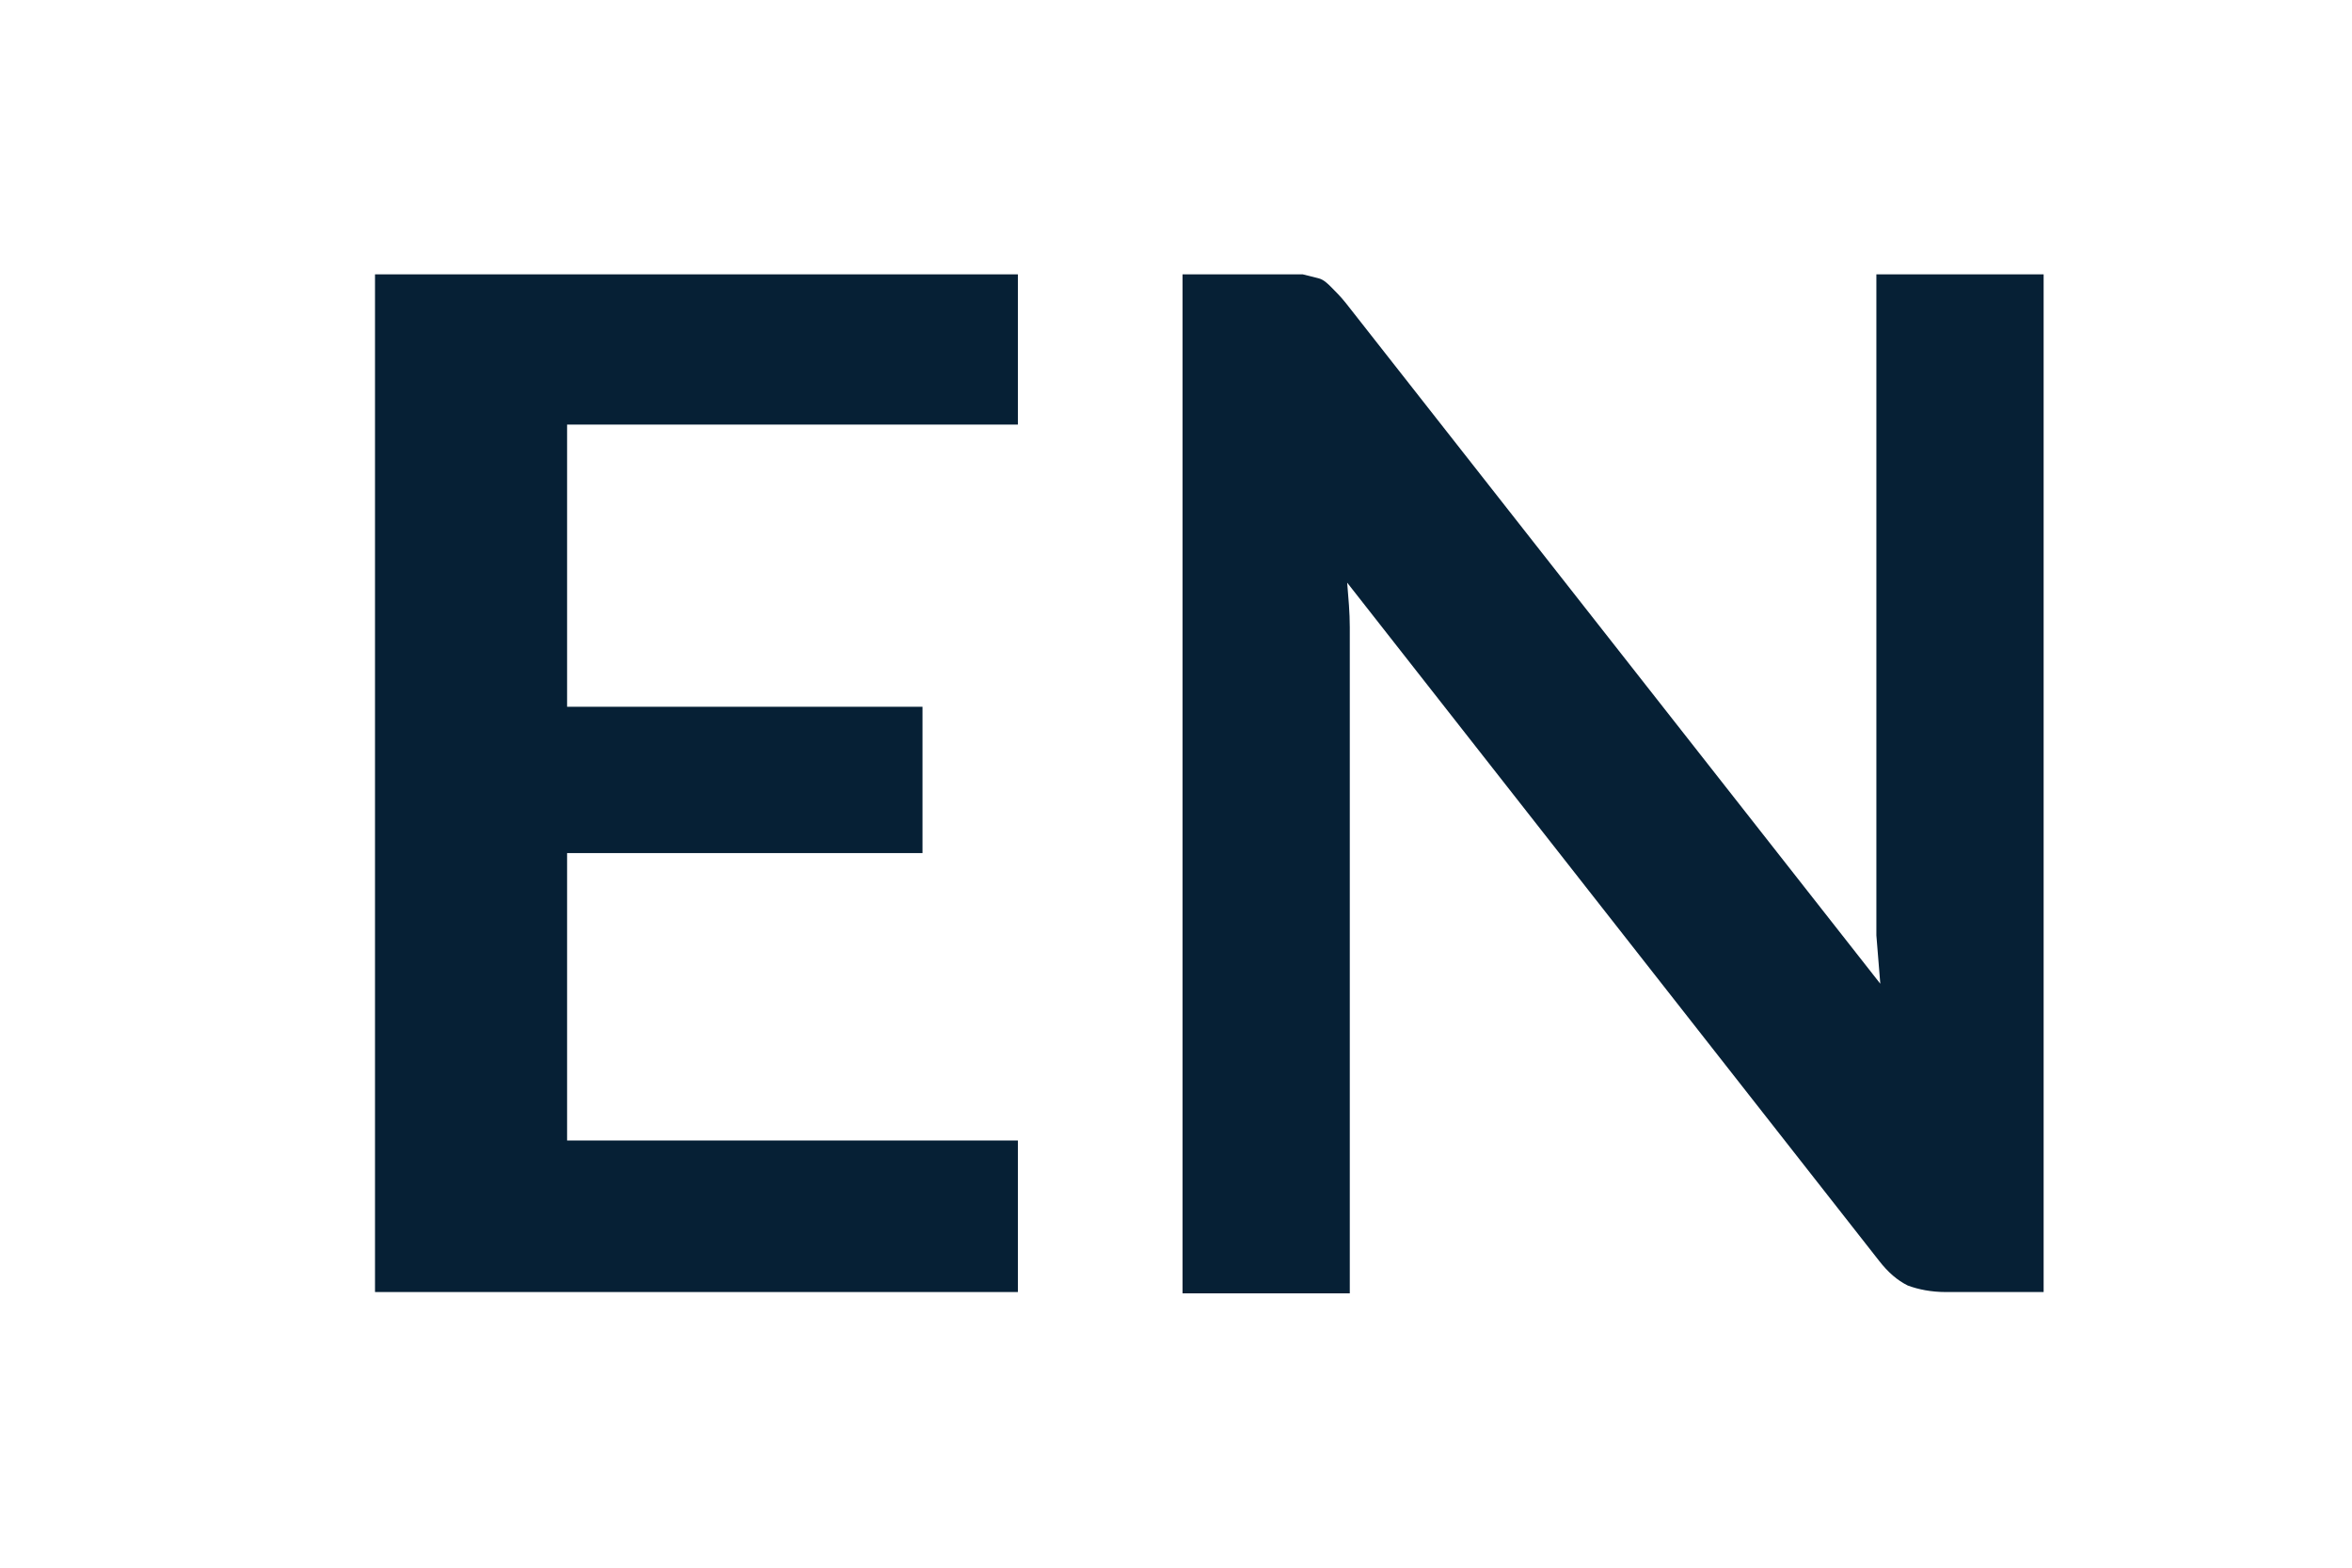 <?xml version="1.0" encoding="UTF-8"?>
<svg id="uuid-ab7b0754-ecdf-45cc-b253-84af5ccc90b6" data-name="Ebene 1" xmlns="http://www.w3.org/2000/svg" viewBox="0 0 18 12">
  <path d="M7.79,2.1v1.15h-3.45v2.16h2.72v1.12h-2.72v2.2h3.45v1.16H2.87V2.1h4.91Z" style="fill: #062035;"/>
  <path d="M9.97,2.1s.08.02.12.03.07.04.1.07c.03.03.07.07.11.12l4.09,5.21c-.01-.12-.02-.25-.03-.37,0-.12,0-.23,0-.34V2.1h1.28v7.79h-.75c-.11,0-.21-.02-.29-.05-.08-.04-.15-.1-.22-.19l-4.07-5.19c.01.12.02.23.02.34,0,.11,0,.22,0,.31v4.79h-1.28V2.1h.76c.06,0,.12,0,.16,0Z" style="fill: #062035;"/>
</svg>